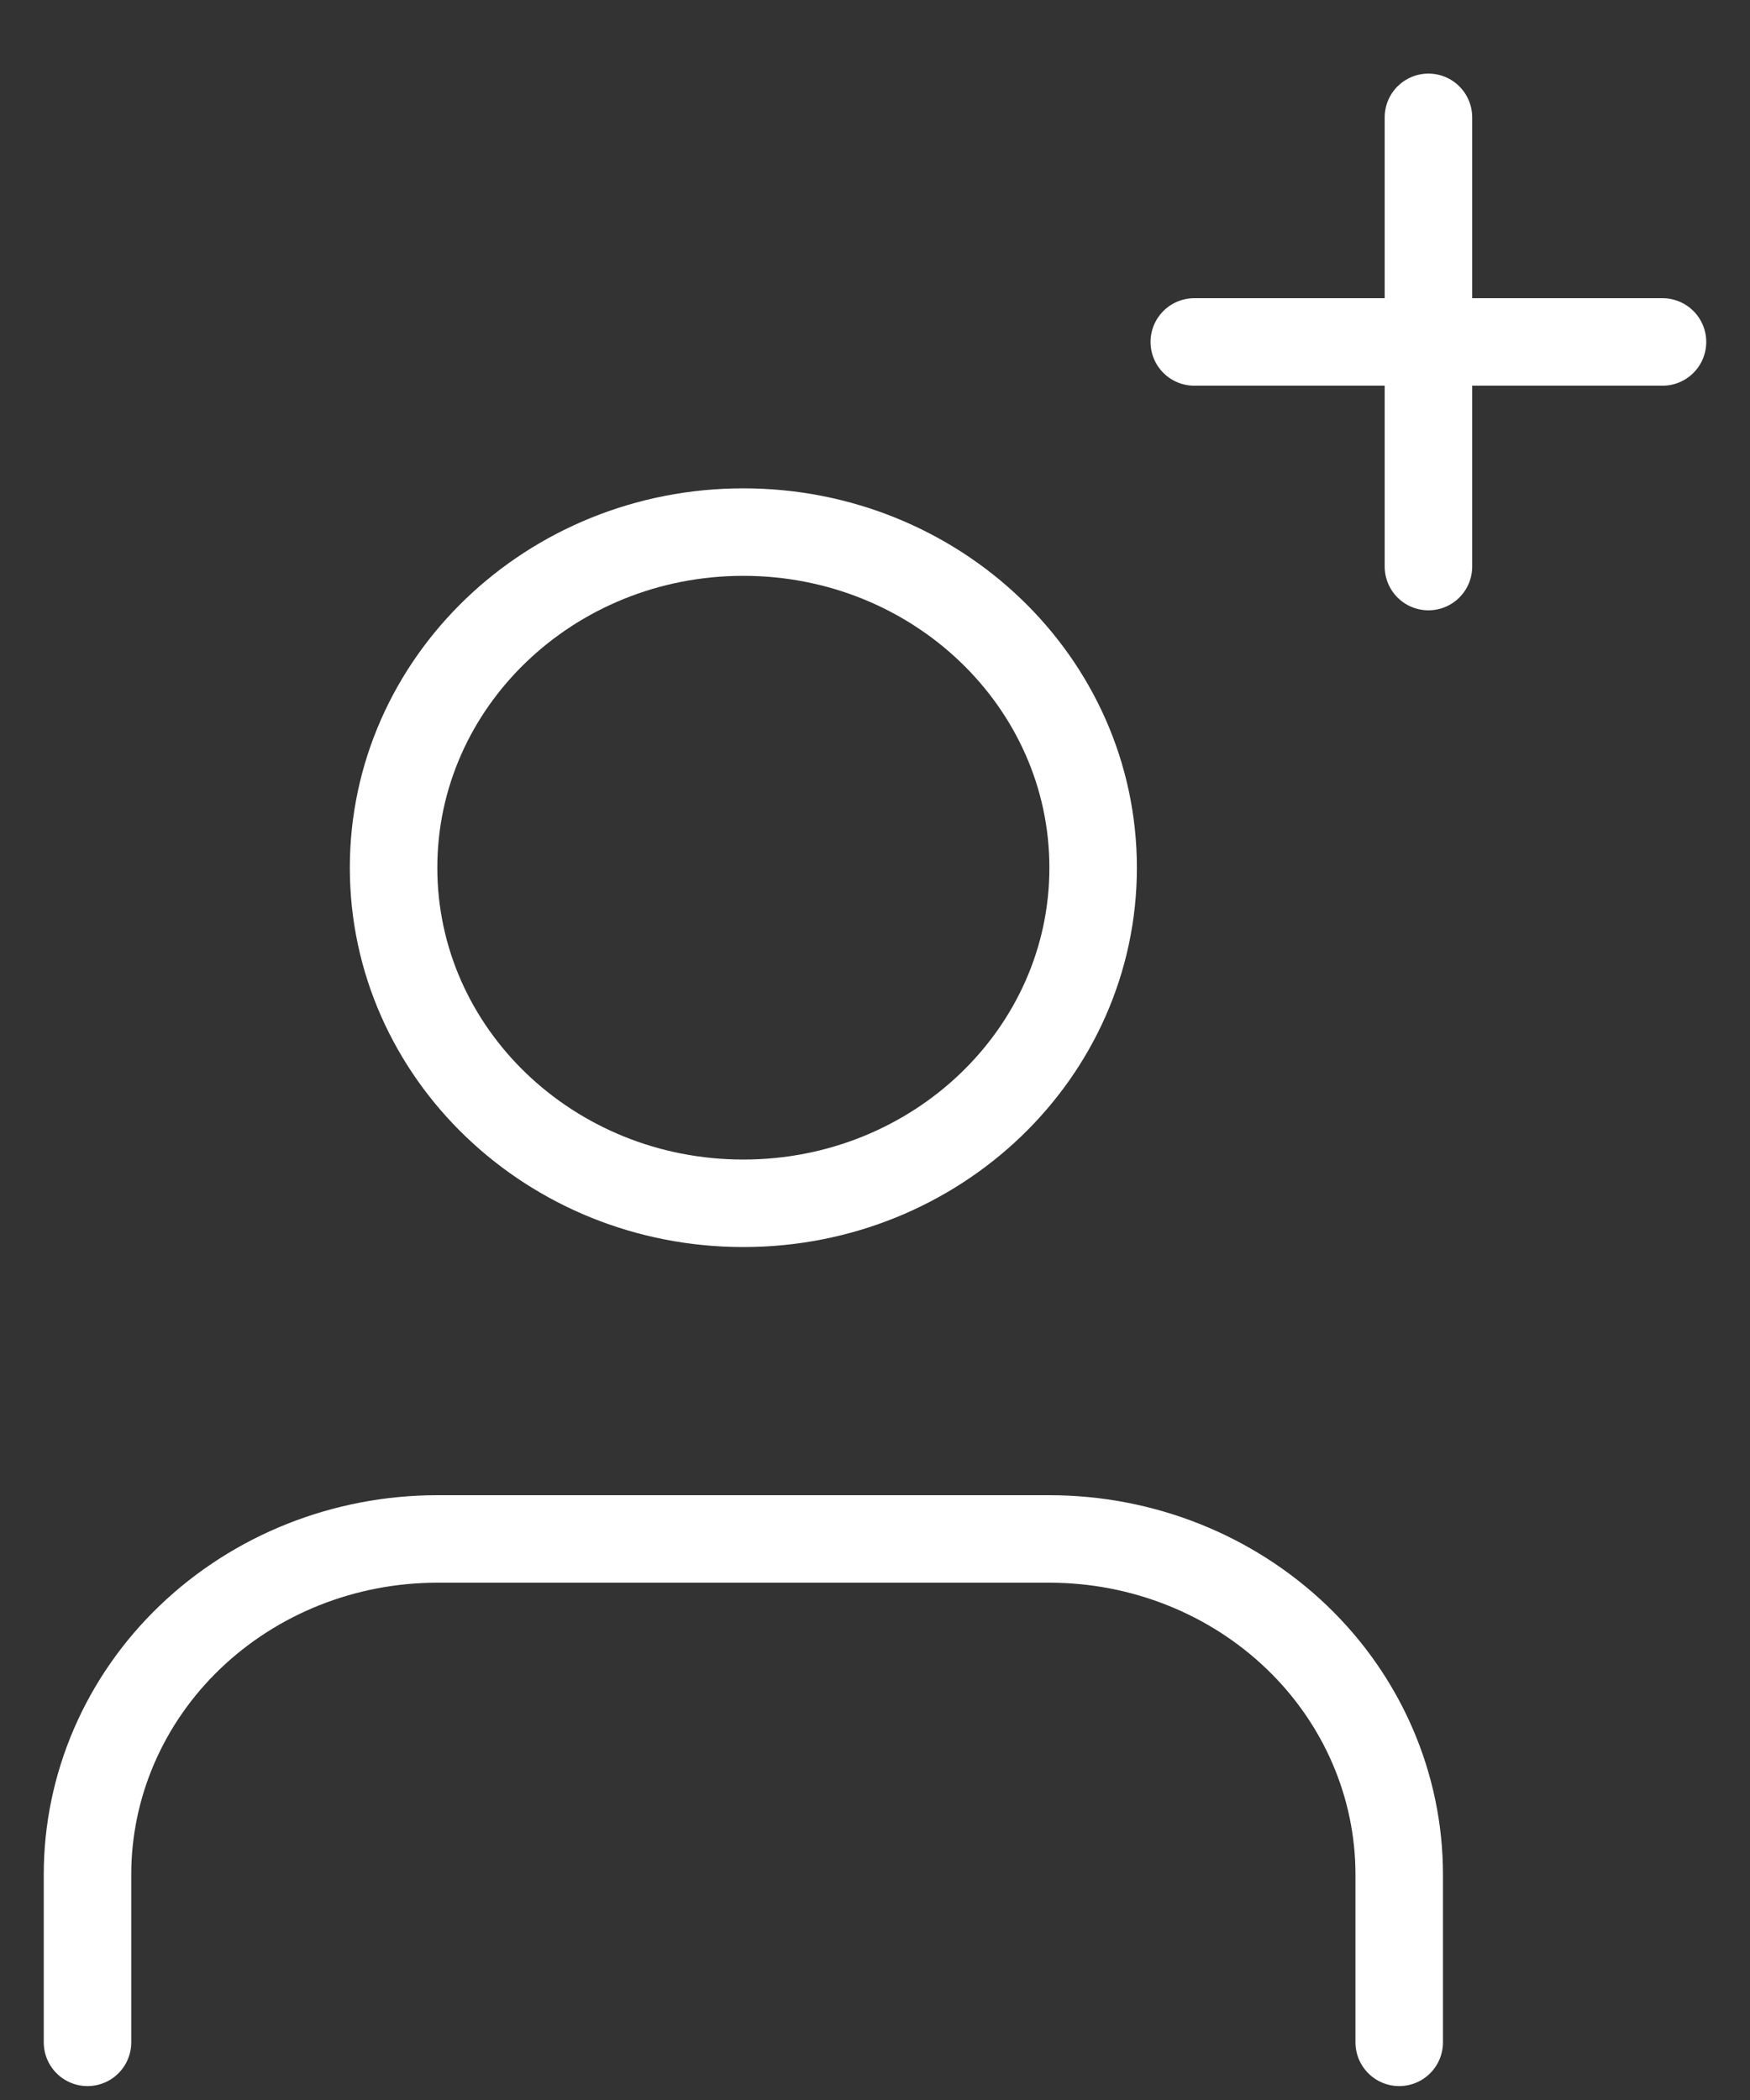<svg width="20" height="24" viewBox="0 0 20 24" fill="none" xmlns="http://www.w3.org/2000/svg">
<rect x="0" y="0" width="20" height="24" fill="#333333" stroke="none"/>
<g id="Group 214">
<path id="Vector" d="M15.991 23.341V21.423C15.991 20.406 15.57 19.43 14.82 18.711C14.07 17.992 13.054 17.588 11.993 17.588H4.998C3.937 17.588 2.921 17.992 2.171 18.711C1.421 19.43 1 20.406 1 21.423V23.341" stroke="white" stroke-linecap="round" stroke-linejoin="round"/>
<path id="Vector_2" d="M8.495 13.752C10.703 13.752 12.493 12.035 12.493 9.917C12.493 7.799 10.703 6.081 8.495 6.081C6.288 6.081 4.498 7.799 4.498 9.917C4.498 12.035 6.288 13.752 8.495 13.752Z" stroke="white" stroke-linecap="round" stroke-linejoin="round"/>
<path id="Vector_3" d="M16.325 1.341V6.475" stroke="white" stroke-linecap="round" stroke-linejoin="round"/>
<path id="Vector_4" d="M19 3.908H13.649" stroke="white" stroke-linecap="round" stroke-linejoin="round"/>
</g>
</svg>
